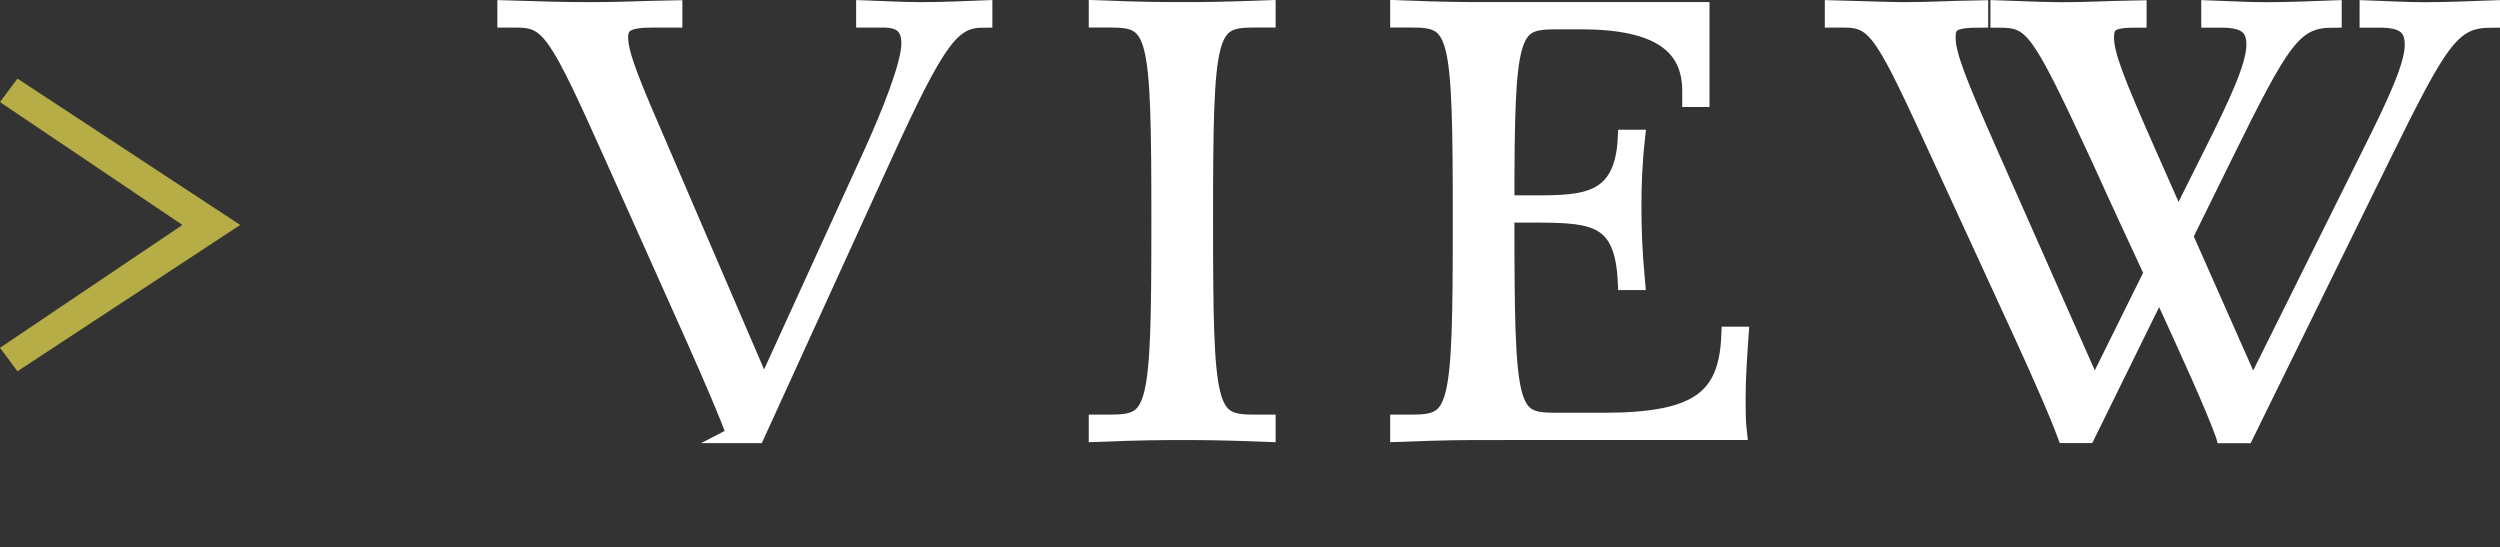 <?xml version="1.0" encoding="UTF-8"?><svg id="b" xmlns="http://www.w3.org/2000/svg" width="45.676" height="10" viewBox="0 0 45.676 10"><rect x="0" y="0" width="45.676" height="10" fill="#333333" stroke="none"/><defs><style>.d{fill:#fff;stroke:#fff;stroke-miterlimit:10;stroke-width:.3px;}.e{fill:#b6ad47;stroke-width:0px;}</style></defs><g id="c"><path class="e" d="m.319,6.783l-.319-.429,3.333-2.244L0,1.865l.319-.429,4.07,2.674L.319,6.783Z"/><path class="d" d="m13.428,7.945c-.297-.803-.957-2.233-2.211-5.039-1.045-2.333-1.178-2.552-1.782-2.552h-.198v-.198c.771.022.968.033,1.562.033s.869-.022,1.518-.033v.198h-.396c-.44,0-.595.077-.595.33,0,.319.231.869.771,2.112l1.859,4.324,1.98-4.335c.308-.682.682-1.595.682-1.991,0-.297-.143-.44-.473-.44h-.353v-.198c.319.011.716.033,1.034.033.44,0,.848-.022,1.155-.033v.198c-.583,0-.836.308-1.849,2.531l-2.31,5.061h-.396Z"/><path class="d" d="m23.156,7.923c-.847-.033-1.243-.033-1.562-.033s-.704,0-1.552.033v-.198h.242c.848,0,.902-.209.902-3.686s-.055-3.686-.902-3.686h-.242v-.198c.848.033,1.232.033,1.552.033s.715,0,1.562-.033v.198h-.241c-.848,0-.902.209-.902,3.686s.055,3.686.902,3.686h.241v.198Z"/><path class="d" d="m27.101,7.89c-.319,0-.704,0-1.552.033v-.198h.242c.848,0,.902-.209.902-3.686s-.055-3.686-.902-3.686h-.242v-.198c.848.033,1.232.033,1.552.033h3.982v1.617h-.198v-.143c0-.814-.561-1.276-1.991-1.276h-.473c-.825,0-.902.187-.902,3.333h.528c.901,0,1.605-.022,1.661-1.199h.197c-.055.506-.065.88-.065,1.243,0,.396.011.803.065,1.386h-.197c-.056-1.177-.572-1.232-1.661-1.232h-.528v.121c0,3.477.055,3.653.902,3.653h.88c1.728,0,2.255-.418,2.299-1.573h.198c-.021.297-.055.759-.055,1.155,0,.176,0,.44.021.616h-4.664Z"/><path class="d" d="m40.63,7.945c-.197-.539-.571-1.364-1.177-2.684l-1.32,2.684h-.396c-.298-.803-.979-2.233-2.267-5.039-1.057-2.299-1.178-2.552-1.782-2.552h-.198v-.198c.771.022,1.101.033,1.298.033.484,0,.737-.022,1.387-.033v.198c-.495,0-.595.077-.595.33,0,.319.198.814.771,2.112l1.914,4.324,1.057-2.134c-.275-.594-.595-1.276-.957-2.079-1.122-2.42-1.222-2.552-1.849-2.552v-.198c.572.022.968.033,1.166.033.484,0,.737-.022,1.387-.033v.198h-.056c-.439,0-.539.077-.539.33,0,.319.198.814.771,2.112l.55,1.243.627-1.254c.451-.902.771-1.584.771-1.969,0-.33-.176-.462-.605-.462h-.22v-.198c.319.011.715.033,1.034.033.44,0,.924-.022,1.232-.033v.198c-.727,0-.936.341-2.014,2.531l-.704,1.43,1.243,2.805,2.156-4.335c.451-.902.771-1.584.771-1.969,0-.33-.176-.462-.605-.462h-.22v-.198c.319.011.715.033,1.034.033.439,0,.924-.022,1.232-.033v.198c-.727,0-.936.341-2.014,2.531l-2.486,5.061h-.396Z"/></g></svg>